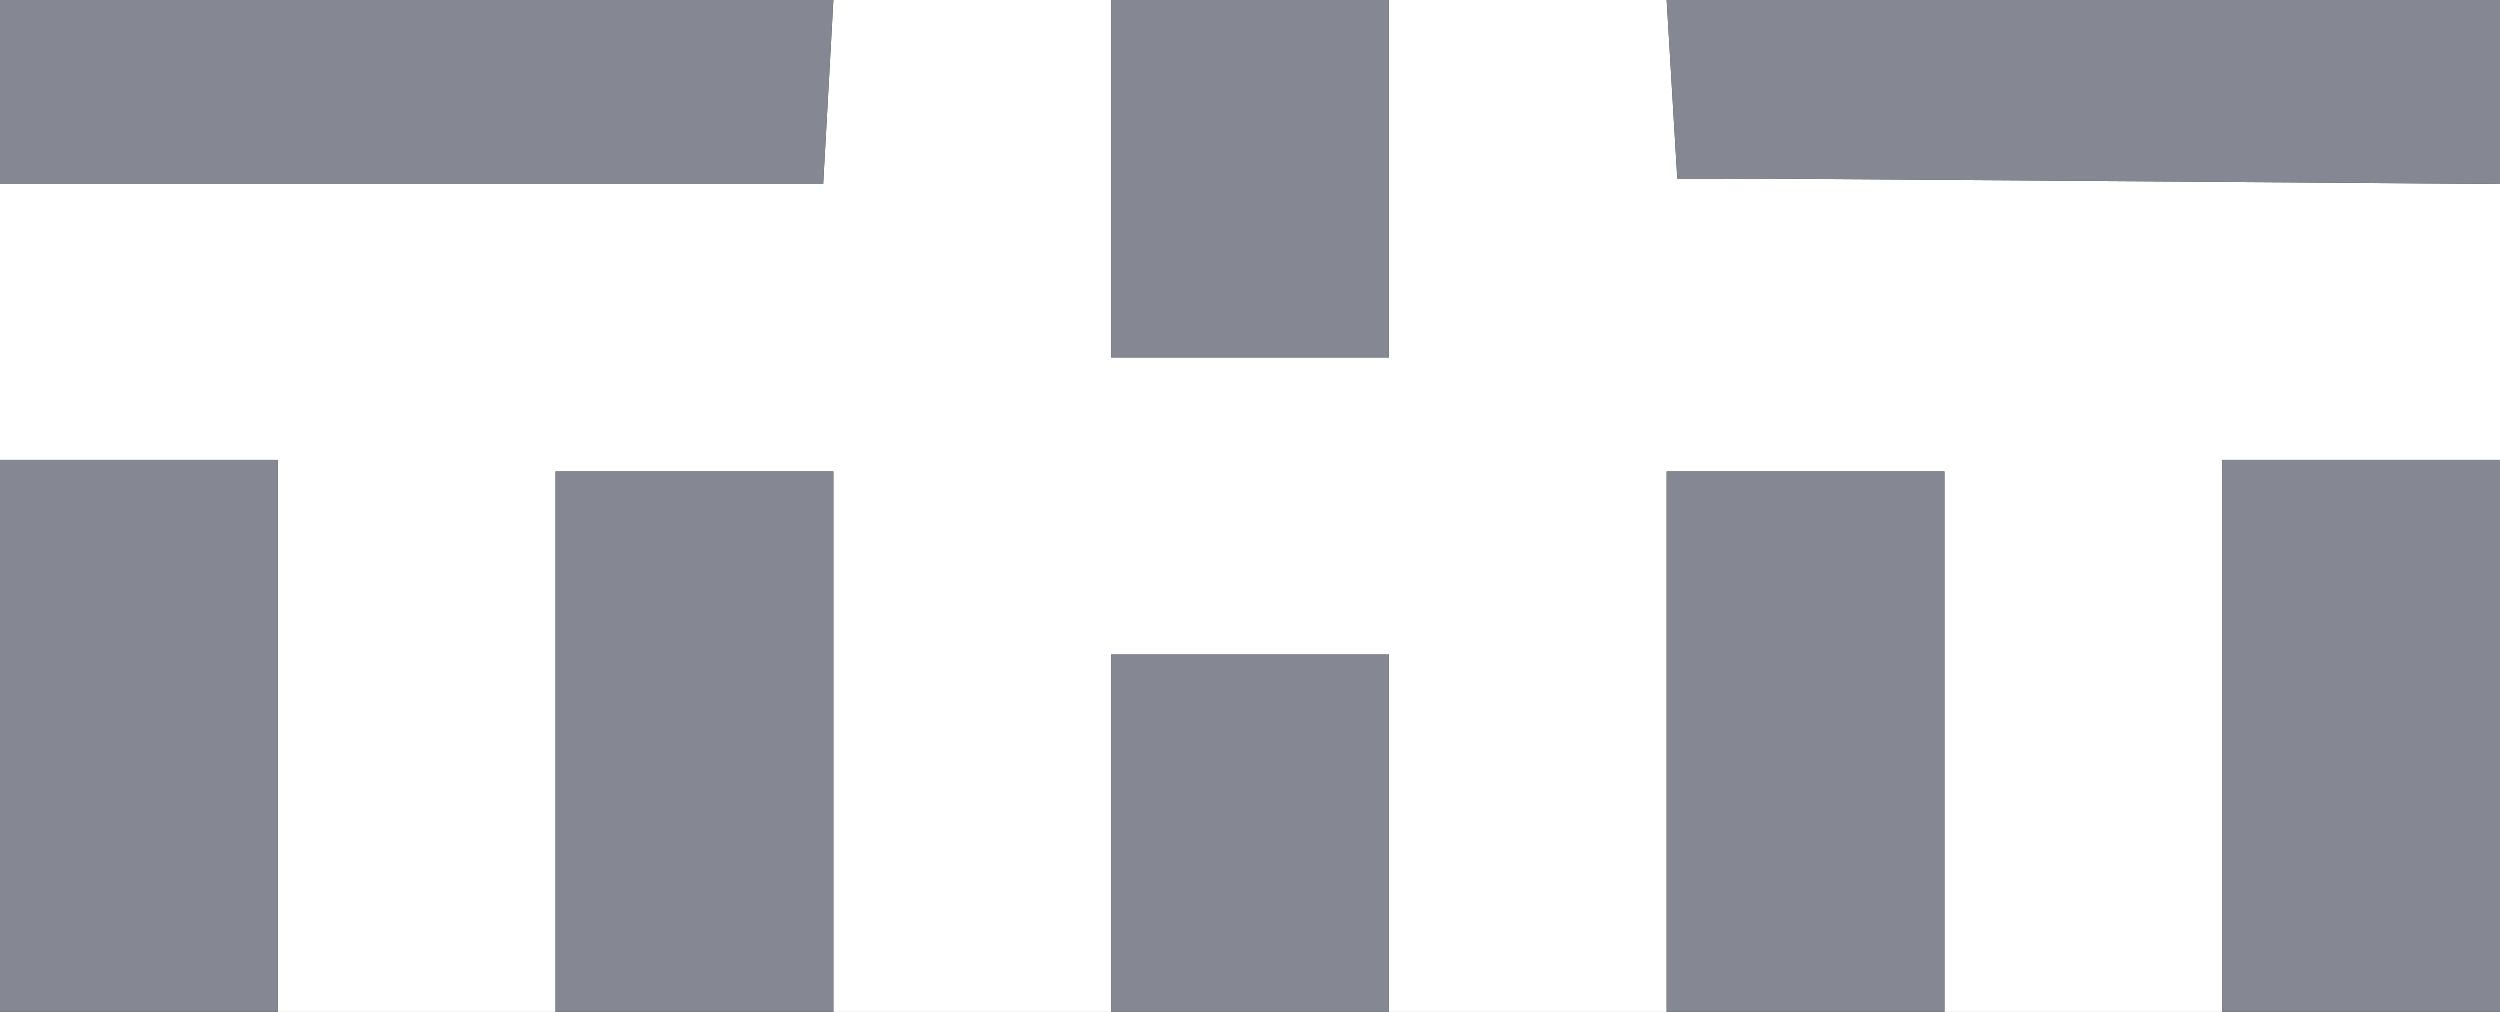 <?xml version="1.0" encoding="UTF-8"?> <svg xmlns="http://www.w3.org/2000/svg" width="84" height="34" viewBox="0 0 84 34" fill="none"><rect x="0" y="0" width="84" height="34" fill="#333333" stroke="none"/> <g clip-path="url(#clip0)"> <path d="M56 34C52.889 34 49.778 34 46.667 34C46.667 30.002 46.667 26.005 46.667 21.992C43.338 21.992 40.47 21.992 37.333 21.992C37.333 26.134 37.333 30.069 37.333 34C34.222 34 31.111 34 28 34C28 27.952 28 21.904 28 15.841C24.635 15.841 21.84 15.841 18.667 15.841C18.667 22.028 18.667 28.014 18.667 34C15.556 34 12.444 34 9.333 34C9.333 27.947 9.333 21.899 9.333 15.454C5.839 15.454 2.919 15.454 0 15.454C0 12.364 0 9.273 0 6.182C9.214 6.182 18.428 6.182 27.658 6.182C27.798 3.719 27.896 1.86 28 0C31.111 0 34.222 0 37.333 0C37.333 3.998 37.333 7.995 37.333 12.008C40.662 12.008 43.53 12.008 46.667 12.008C46.667 7.866 46.667 3.936 46.667 0C49.778 0 52.889 0 56 0C56.114 1.922 56.228 3.843 56.358 6.002C57.556 6.002 58.567 5.996 59.578 6.002C67.719 6.058 75.859 6.12 84 6.182C84 9.273 84 12.364 84 15.454C81.019 15.454 78.037 15.454 74.667 15.454C74.667 22.023 74.667 28.009 74.667 34C71.556 34 68.444 34 65.333 34C65.333 27.952 65.333 21.904 65.333 15.841C61.968 15.841 59.173 15.841 56 15.841C56 22.028 56 28.014 56 34Z" fill="white"></path> <path d="M28 0C27.896 1.86 27.798 3.719 27.658 6.182C18.428 6.182 9.214 6.182 0 6.182C0 4.121 0 2.061 0 0C9.333 0 18.667 0 28 0Z" fill="#858893"></path> <path d="M84 6.182C75.859 6.12 67.719 6.058 59.578 6.002C58.567 5.996 57.556 6.002 56.358 6.002C56.228 3.843 56.114 1.922 56 0C65.334 0 74.667 0 84 0C84 2.061 84 4.121 84 6.182Z" fill="#858893"></path> <path d="M0 15.453C2.919 15.453 5.839 15.453 9.333 15.453C9.333 21.898 9.333 27.945 9.333 33.999C6.222 33.999 3.111 33.999 0 33.999C0 27.817 0 21.635 0 15.453Z" fill="#858893"></path> <path d="M18.667 33.999C18.667 28.013 18.667 22.027 18.667 15.84C21.84 15.84 24.635 15.84 28 15.84C28 21.903 28 27.951 28 33.999C24.889 33.999 21.778 33.999 18.667 33.999Z" fill="#858893"></path> <path d="M56 33.999C56 28.013 56 22.027 56 15.84C59.173 15.84 61.968 15.84 65.333 15.84C65.333 21.903 65.333 27.951 65.333 33.999C62.222 33.999 59.111 33.999 56 33.999Z" fill="#858893"></path> <path d="M74.668 33.999C74.668 28.007 74.668 22.021 74.668 15.453C78.038 15.453 81.02 15.453 84.001 15.453C84.001 21.635 84.001 27.817 84.001 33.999C80.89 33.999 77.779 33.999 74.668 33.999Z" fill="#858893"></path> <path d="M46.666 0C46.666 3.936 46.666 7.866 46.666 12.008C43.529 12.008 40.662 12.008 37.333 12.008C37.333 7.99 37.333 3.998 37.333 0C40.444 0 43.555 0 46.666 0Z" fill="#858893"></path> <path d="M37.333 34C37.333 30.064 37.333 26.134 37.333 21.992C40.47 21.992 43.337 21.992 46.666 21.992C46.666 26.01 46.666 30.002 46.666 34C43.555 34 40.444 34 37.333 34Z" fill="#858893"></path> </g> <defs> <clipPath id="clip0"> <rect width="84" height="34" fill="white"></rect> </clipPath> </defs> </svg> 